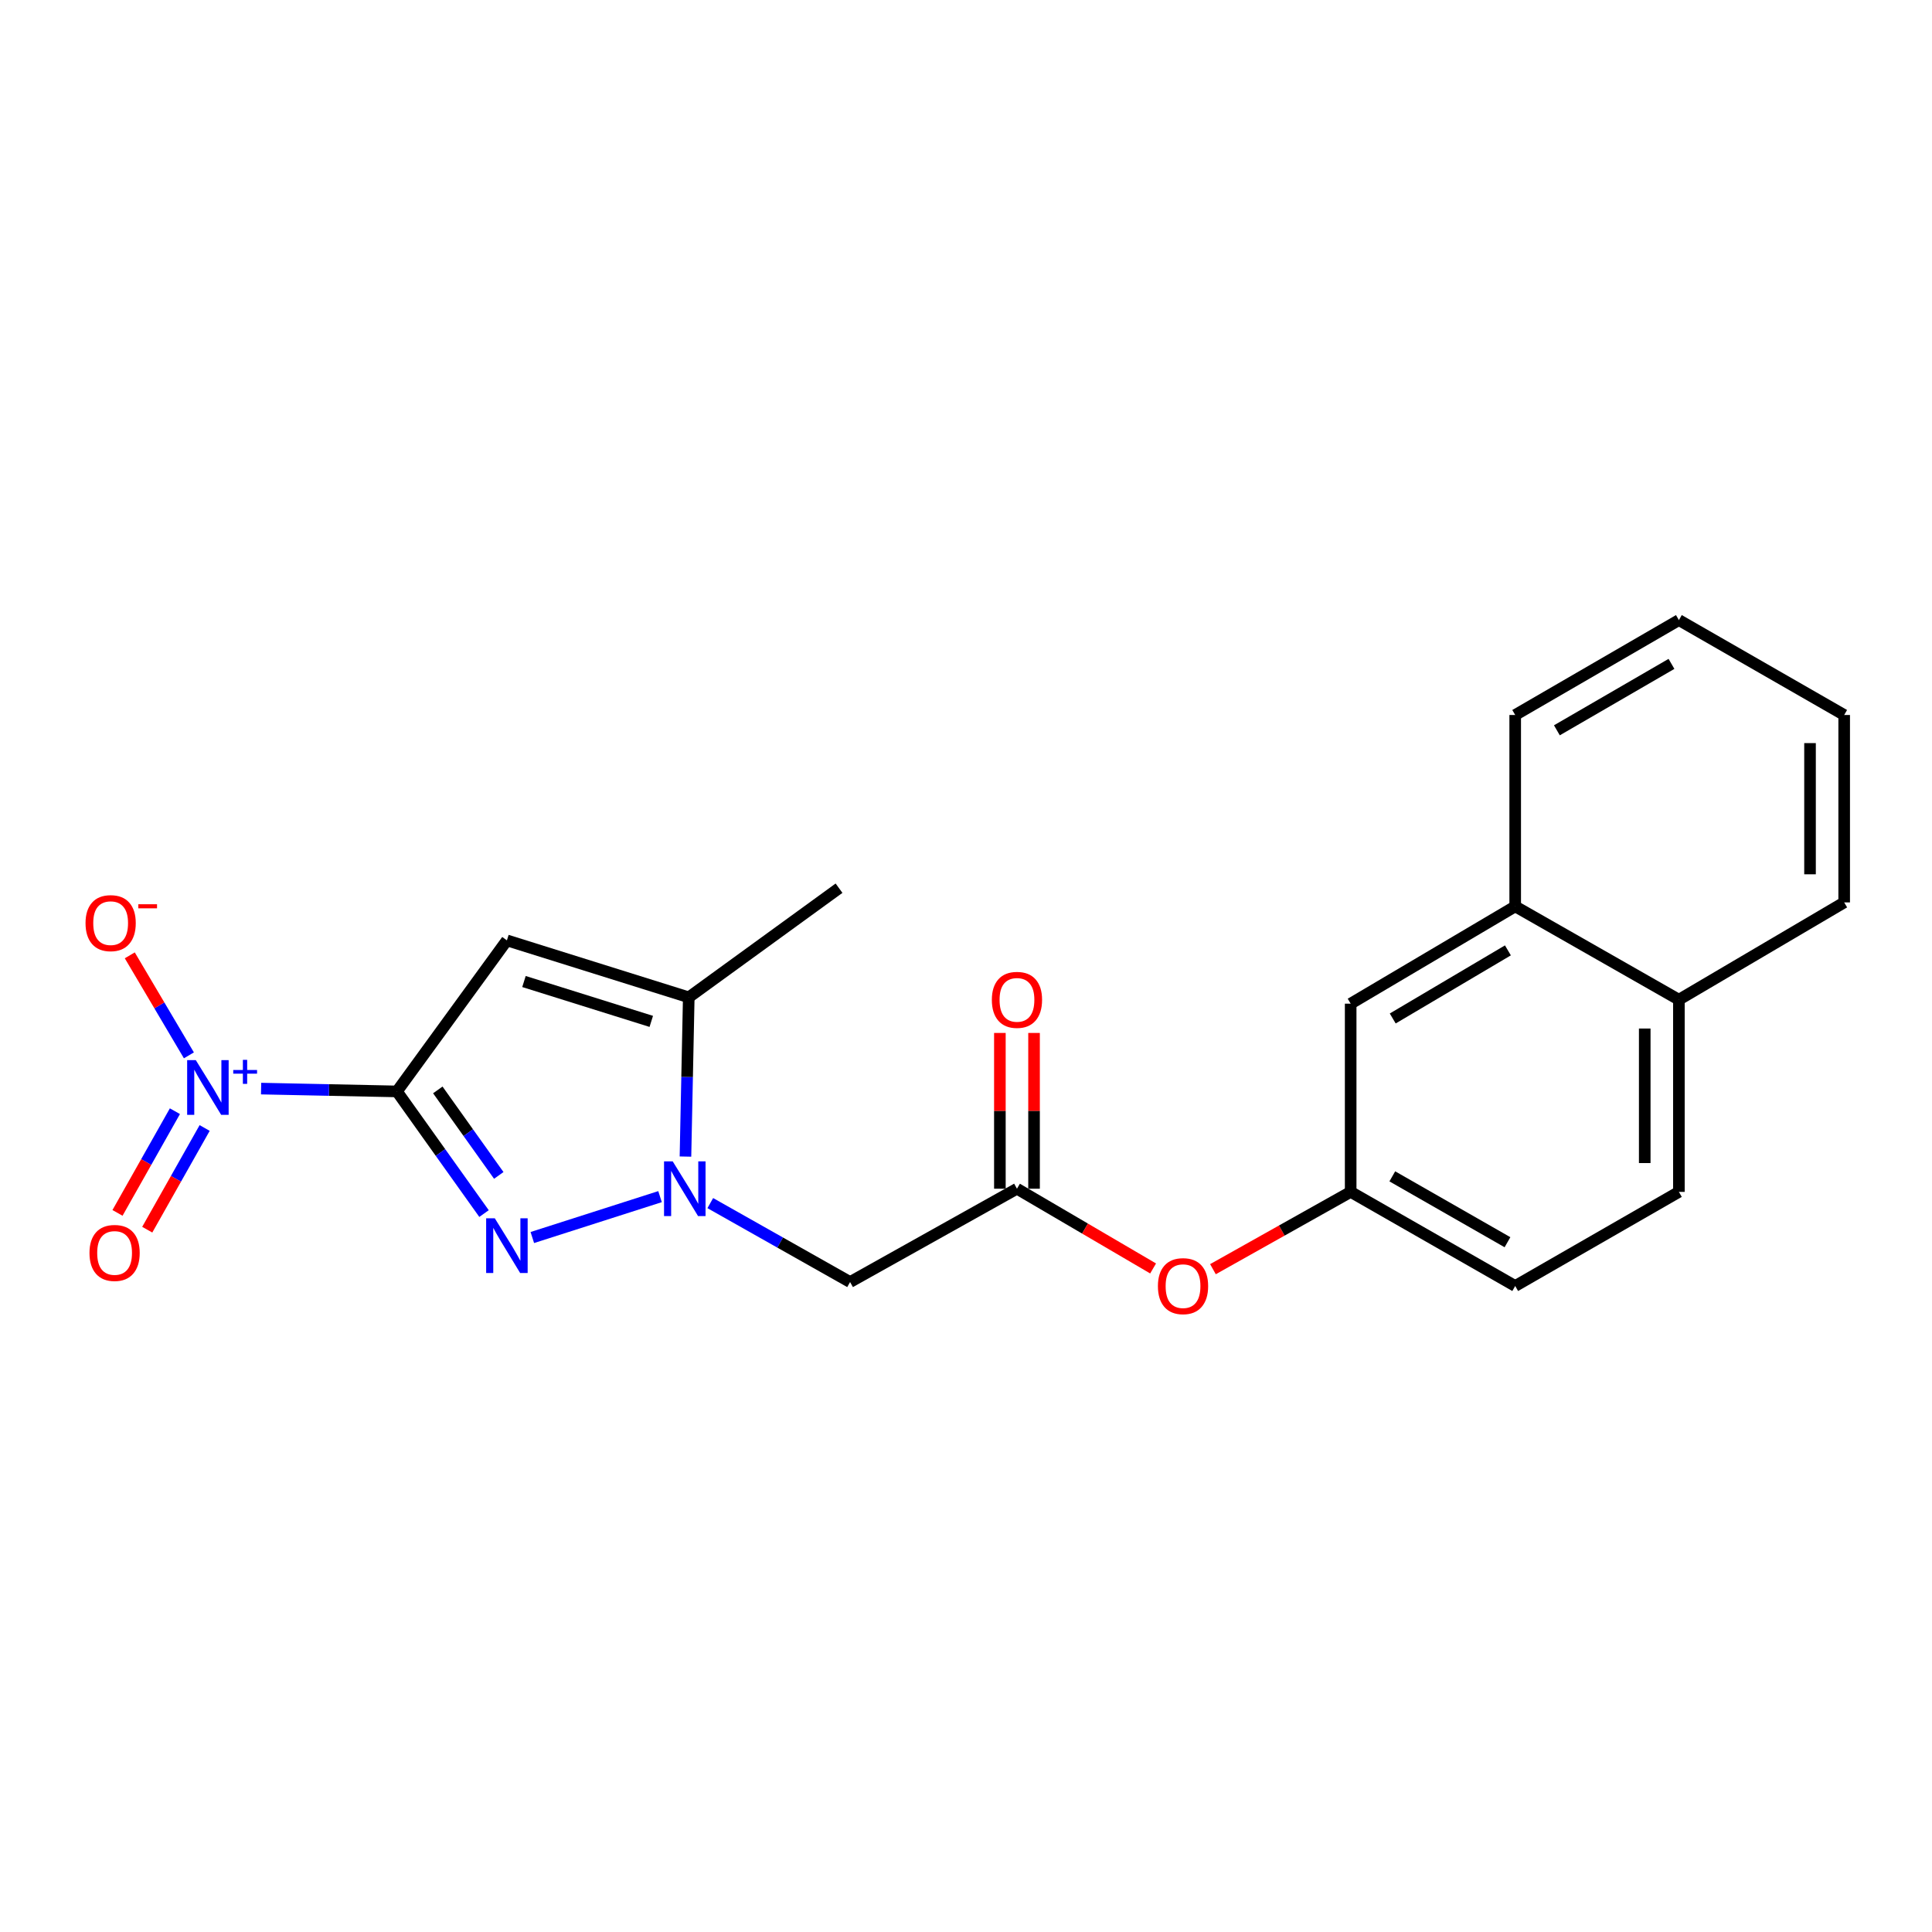 <?xml version='1.0' encoding='iso-8859-1'?>
<svg version='1.1' baseProfile='full'
              xmlns='http://www.w3.org/2000/svg'
                      xmlns:rdkit='http://www.rdkit.org/xml'
                      xmlns:xlink='http://www.w3.org/1999/xlink'
                  xml:space='preserve'
width='1000px' height='1000px' viewBox='0 0 1000 1000'>
<!-- END OF HEADER -->
<rect style='opacity:1.0;fill:#FFFFFF;stroke:none' width='1000' height='1000' x='0' y='0'> </rect>
<path class='bond-0' d='M 205.451,564.917 L 227.99,596.529' style='fill:none;fill-rule:evenodd;stroke:#000000;stroke-width:6px;stroke-linecap:butt;stroke-linejoin:miter;stroke-opacity:1' />
<path class='bond-0' d='M 227.99,596.529 L 250.529,628.142' style='fill:none;fill-rule:evenodd;stroke:#0000FF;stroke-width:6px;stroke-linecap:butt;stroke-linejoin:miter;stroke-opacity:1' />
<path class='bond-0' d='M 226.609,564.137 L 242.386,586.265' style='fill:none;fill-rule:evenodd;stroke:#000000;stroke-width:6px;stroke-linecap:butt;stroke-linejoin:miter;stroke-opacity:1' />
<path class='bond-0' d='M 242.386,586.265 L 258.163,608.394' style='fill:none;fill-rule:evenodd;stroke:#0000FF;stroke-width:6px;stroke-linecap:butt;stroke-linejoin:miter;stroke-opacity:1' />
<path class='bond-2' d='M 205.451,564.917 L 262.372,486.74' style='fill:none;fill-rule:evenodd;stroke:#000000;stroke-width:6px;stroke-linecap:butt;stroke-linejoin:miter;stroke-opacity:1' />
<path class='bond-3' d='M 205.451,564.917 L 170.297,564.186' style='fill:none;fill-rule:evenodd;stroke:#000000;stroke-width:6px;stroke-linecap:butt;stroke-linejoin:miter;stroke-opacity:1' />
<path class='bond-3' d='M 170.297,564.186 L 135.143,563.456' style='fill:none;fill-rule:evenodd;stroke:#0000FF;stroke-width:6px;stroke-linecap:butt;stroke-linejoin:miter;stroke-opacity:1' />
<path class='bond-1' d='M 275.529,640.541 L 341.635,619.378' style='fill:none;fill-rule:evenodd;stroke:#0000FF;stroke-width:6px;stroke-linecap:butt;stroke-linejoin:miter;stroke-opacity:1' />
<path class='bond-5' d='M 367.643,622.727 L 403.822,643.155' style='fill:none;fill-rule:evenodd;stroke:#0000FF;stroke-width:6px;stroke-linecap:butt;stroke-linejoin:miter;stroke-opacity:1' />
<path class='bond-5' d='M 403.822,643.155 L 440,663.583' style='fill:none;fill-rule:evenodd;stroke:#000000;stroke-width:6px;stroke-linecap:butt;stroke-linejoin:miter;stroke-opacity:1' />
<path class='bond-22' d='M 354.792,598.639 L 355.646,557.428' style='fill:none;fill-rule:evenodd;stroke:#0000FF;stroke-width:6px;stroke-linecap:butt;stroke-linejoin:miter;stroke-opacity:1' />
<path class='bond-22' d='M 355.646,557.428 L 356.5,516.217' style='fill:none;fill-rule:evenodd;stroke:#000000;stroke-width:6px;stroke-linecap:butt;stroke-linejoin:miter;stroke-opacity:1' />
<path class='bond-4' d='M 262.372,486.74 L 356.5,516.217' style='fill:none;fill-rule:evenodd;stroke:#000000;stroke-width:6px;stroke-linecap:butt;stroke-linejoin:miter;stroke-opacity:1' />
<path class='bond-4' d='M 271.207,508.034 L 337.097,528.668' style='fill:none;fill-rule:evenodd;stroke:#000000;stroke-width:6px;stroke-linecap:butt;stroke-linejoin:miter;stroke-opacity:1' />
<path class='bond-7' d='M 97.777,546.251 L 82.475,520.367' style='fill:none;fill-rule:evenodd;stroke:#0000FF;stroke-width:6px;stroke-linecap:butt;stroke-linejoin:miter;stroke-opacity:1' />
<path class='bond-7' d='M 82.475,520.367 L 67.173,494.483' style='fill:none;fill-rule:evenodd;stroke:#FF0000;stroke-width:6px;stroke-linecap:butt;stroke-linejoin:miter;stroke-opacity:1' />
<path class='bond-8' d='M 90.532,575.154 L 75.674,601.473' style='fill:none;fill-rule:evenodd;stroke:#0000FF;stroke-width:6px;stroke-linecap:butt;stroke-linejoin:miter;stroke-opacity:1' />
<path class='bond-8' d='M 75.674,601.473 L 60.817,627.792' style='fill:none;fill-rule:evenodd;stroke:#FF0000;stroke-width:6px;stroke-linecap:butt;stroke-linejoin:miter;stroke-opacity:1' />
<path class='bond-8' d='M 105.928,583.846 L 91.071,610.164' style='fill:none;fill-rule:evenodd;stroke:#0000FF;stroke-width:6px;stroke-linecap:butt;stroke-linejoin:miter;stroke-opacity:1' />
<path class='bond-8' d='M 91.071,610.164 L 76.213,636.483' style='fill:none;fill-rule:evenodd;stroke:#FF0000;stroke-width:6px;stroke-linecap:butt;stroke-linejoin:miter;stroke-opacity:1' />
<path class='bond-17' d='M 356.5,516.217 L 434.283,459.729' style='fill:none;fill-rule:evenodd;stroke:#000000;stroke-width:6px;stroke-linecap:butt;stroke-linejoin:miter;stroke-opacity:1' />
<path class='bond-6' d='M 440,663.583 L 526.378,615.276' style='fill:none;fill-rule:evenodd;stroke:#000000;stroke-width:6px;stroke-linecap:butt;stroke-linejoin:miter;stroke-opacity:1' />
<path class='bond-9' d='M 526.378,615.276 L 561.611,635.914' style='fill:none;fill-rule:evenodd;stroke:#000000;stroke-width:6px;stroke-linecap:butt;stroke-linejoin:miter;stroke-opacity:1' />
<path class='bond-9' d='M 561.611,635.914 L 596.843,656.552' style='fill:none;fill-rule:evenodd;stroke:#FF0000;stroke-width:6px;stroke-linecap:butt;stroke-linejoin:miter;stroke-opacity:1' />
<path class='bond-13' d='M 535.218,615.276 L 535.218,574.964' style='fill:none;fill-rule:evenodd;stroke:#000000;stroke-width:6px;stroke-linecap:butt;stroke-linejoin:miter;stroke-opacity:1' />
<path class='bond-13' d='M 535.218,574.964 L 535.218,534.651' style='fill:none;fill-rule:evenodd;stroke:#FF0000;stroke-width:6px;stroke-linecap:butt;stroke-linejoin:miter;stroke-opacity:1' />
<path class='bond-13' d='M 517.538,615.276 L 517.538,574.964' style='fill:none;fill-rule:evenodd;stroke:#000000;stroke-width:6px;stroke-linecap:butt;stroke-linejoin:miter;stroke-opacity:1' />
<path class='bond-13' d='M 517.538,574.964 L 517.538,534.651' style='fill:none;fill-rule:evenodd;stroke:#FF0000;stroke-width:6px;stroke-linecap:butt;stroke-linejoin:miter;stroke-opacity:1' />
<path class='bond-11' d='M 627.821,656.932 L 663.463,636.924' style='fill:none;fill-rule:evenodd;stroke:#FF0000;stroke-width:6px;stroke-linecap:butt;stroke-linejoin:miter;stroke-opacity:1' />
<path class='bond-11' d='M 663.463,636.924 L 699.105,616.917' style='fill:none;fill-rule:evenodd;stroke:#000000;stroke-width:6px;stroke-linecap:butt;stroke-linejoin:miter;stroke-opacity:1' />
<path class='bond-10' d='M 784.265,469.139 L 699.105,519.498' style='fill:none;fill-rule:evenodd;stroke:#000000;stroke-width:6px;stroke-linecap:butt;stroke-linejoin:miter;stroke-opacity:1' />
<path class='bond-10' d='M 780.49,491.911 L 720.878,527.163' style='fill:none;fill-rule:evenodd;stroke:#000000;stroke-width:6px;stroke-linecap:butt;stroke-linejoin:miter;stroke-opacity:1' />
<path class='bond-18' d='M 784.265,469.139 L 784.265,370.08' style='fill:none;fill-rule:evenodd;stroke:#000000;stroke-width:6px;stroke-linecap:butt;stroke-linejoin:miter;stroke-opacity:1' />
<path class='bond-23' d='M 784.265,469.139 L 868.992,517.445' style='fill:none;fill-rule:evenodd;stroke:#000000;stroke-width:6px;stroke-linecap:butt;stroke-linejoin:miter;stroke-opacity:1' />
<path class='bond-12' d='M 699.105,616.917 L 699.105,519.498' style='fill:none;fill-rule:evenodd;stroke:#000000;stroke-width:6px;stroke-linecap:butt;stroke-linejoin:miter;stroke-opacity:1' />
<path class='bond-16' d='M 699.105,616.917 L 784.265,665.626' style='fill:none;fill-rule:evenodd;stroke:#000000;stroke-width:6px;stroke-linecap:butt;stroke-linejoin:miter;stroke-opacity:1' />
<path class='bond-16' d='M 720.657,608.876 L 780.269,642.972' style='fill:none;fill-rule:evenodd;stroke:#000000;stroke-width:6px;stroke-linecap:butt;stroke-linejoin:miter;stroke-opacity:1' />
<path class='bond-14' d='M 868.992,517.445 L 868.992,616.917' style='fill:none;fill-rule:evenodd;stroke:#000000;stroke-width:6px;stroke-linecap:butt;stroke-linejoin:miter;stroke-opacity:1' />
<path class='bond-14' d='M 851.312,532.366 L 851.312,601.996' style='fill:none;fill-rule:evenodd;stroke:#000000;stroke-width:6px;stroke-linecap:butt;stroke-linejoin:miter;stroke-opacity:1' />
<path class='bond-19' d='M 868.992,517.445 L 954.545,467.086' style='fill:none;fill-rule:evenodd;stroke:#000000;stroke-width:6px;stroke-linecap:butt;stroke-linejoin:miter;stroke-opacity:1' />
<path class='bond-15' d='M 868.992,616.917 L 784.265,665.626' style='fill:none;fill-rule:evenodd;stroke:#000000;stroke-width:6px;stroke-linecap:butt;stroke-linejoin:miter;stroke-opacity:1' />
<path class='bond-20' d='M 784.265,370.08 L 868.992,320.958' style='fill:none;fill-rule:evenodd;stroke:#000000;stroke-width:6px;stroke-linecap:butt;stroke-linejoin:miter;stroke-opacity:1' />
<path class='bond-20' d='M 805.842,378.007 L 865.151,343.622' style='fill:none;fill-rule:evenodd;stroke:#000000;stroke-width:6px;stroke-linecap:butt;stroke-linejoin:miter;stroke-opacity:1' />
<path class='bond-21' d='M 954.545,467.086 L 954.545,370.08' style='fill:none;fill-rule:evenodd;stroke:#000000;stroke-width:6px;stroke-linecap:butt;stroke-linejoin:miter;stroke-opacity:1' />
<path class='bond-21' d='M 936.865,452.535 L 936.865,384.631' style='fill:none;fill-rule:evenodd;stroke:#000000;stroke-width:6px;stroke-linecap:butt;stroke-linejoin:miter;stroke-opacity:1' />
<path class='bond-24' d='M 868.992,320.958 L 954.545,370.08' style='fill:none;fill-rule:evenodd;stroke:#000000;stroke-width:6px;stroke-linecap:butt;stroke-linejoin:miter;stroke-opacity:1' />
<path  class='atom-1' d='M 256.112 630.593
L 265.392 645.593
Q 266.312 647.073, 267.792 649.753
Q 269.272 652.433, 269.352 652.593
L 269.352 630.593
L 273.112 630.593
L 273.112 658.913
L 269.232 658.913
L 259.272 642.513
Q 258.112 640.593, 256.872 638.393
Q 255.672 636.193, 255.312 635.513
L 255.312 658.913
L 251.632 658.913
L 251.632 630.593
L 256.112 630.593
' fill='#0000FF'/>
<path  class='atom-2' d='M 348.187 601.116
L 357.467 616.116
Q 358.387 617.596, 359.867 620.276
Q 361.347 622.956, 361.427 623.116
L 361.427 601.116
L 365.187 601.116
L 365.187 629.436
L 361.307 629.436
L 351.347 613.036
Q 350.187 611.116, 348.947 608.916
Q 347.747 606.716, 347.387 606.036
L 347.387 629.436
L 343.707 629.436
L 343.707 601.116
L 348.187 601.116
' fill='#0000FF'/>
<path  class='atom-4' d='M 101.35 548.724
L 110.63 563.724
Q 111.55 565.204, 113.03 567.884
Q 114.51 570.564, 114.59 570.724
L 114.59 548.724
L 118.35 548.724
L 118.35 577.044
L 114.47 577.044
L 104.51 560.644
Q 103.35 558.724, 102.11 556.524
Q 100.91 554.324, 100.55 553.644
L 100.55 577.044
L 96.871 577.044
L 96.871 548.724
L 101.35 548.724
' fill='#0000FF'/>
<path  class='atom-4' d='M 120.726 553.828
L 125.716 553.828
L 125.716 548.575
L 127.934 548.575
L 127.934 553.828
L 133.055 553.828
L 133.055 555.729
L 127.934 555.729
L 127.934 561.009
L 125.716 561.009
L 125.716 555.729
L 120.726 555.729
L 120.726 553.828
' fill='#0000FF'/>
<path  class='atom-8' d='M 44.271 477.813
Q 44.271 471.013, 47.631 467.213
Q 50.991 463.413, 57.271 463.413
Q 63.551 463.413, 66.911 467.213
Q 70.271 471.013, 70.271 477.813
Q 70.271 484.693, 66.871 488.613
Q 63.471 492.493, 57.271 492.493
Q 51.031 492.493, 47.631 488.613
Q 44.271 484.733, 44.271 477.813
M 57.271 489.293
Q 61.591 489.293, 63.911 486.413
Q 66.271 483.493, 66.271 477.813
Q 66.271 472.253, 63.911 469.453
Q 61.591 466.613, 57.271 466.613
Q 52.951 466.613, 50.591 469.413
Q 48.271 472.213, 48.271 477.813
Q 48.271 483.533, 50.591 486.413
Q 52.951 489.293, 57.271 489.293
' fill='#FF0000'/>
<path  class='atom-8' d='M 71.591 468.036
L 81.28 468.036
L 81.28 470.148
L 71.591 470.148
L 71.591 468.036
' fill='#FF0000'/>
<path  class='atom-9' d='M 46.314 648.517
Q 46.314 641.717, 49.674 637.917
Q 53.034 634.117, 59.314 634.117
Q 65.594 634.117, 68.954 637.917
Q 72.314 641.717, 72.314 648.517
Q 72.314 655.397, 68.914 659.317
Q 65.514 663.197, 59.314 663.197
Q 53.074 663.197, 49.674 659.317
Q 46.314 655.437, 46.314 648.517
M 59.314 659.997
Q 63.634 659.997, 65.954 657.117
Q 68.314 654.197, 68.314 648.517
Q 68.314 642.957, 65.954 640.157
Q 63.634 637.317, 59.314 637.317
Q 54.994 637.317, 52.634 640.117
Q 50.314 642.917, 50.314 648.517
Q 50.314 654.237, 52.634 657.117
Q 54.994 659.997, 59.314 659.997
' fill='#FF0000'/>
<path  class='atom-10' d='M 599.334 665.706
Q 599.334 658.906, 602.694 655.106
Q 606.054 651.306, 612.334 651.306
Q 618.614 651.306, 621.974 655.106
Q 625.334 658.906, 625.334 665.706
Q 625.334 672.586, 621.934 676.506
Q 618.534 680.386, 612.334 680.386
Q 606.094 680.386, 602.694 676.506
Q 599.334 672.626, 599.334 665.706
M 612.334 677.186
Q 616.654 677.186, 618.974 674.306
Q 621.334 671.386, 621.334 665.706
Q 621.334 660.146, 618.974 657.346
Q 616.654 654.506, 612.334 654.506
Q 608.014 654.506, 605.654 657.306
Q 603.334 660.106, 603.334 665.706
Q 603.334 671.426, 605.654 674.306
Q 608.014 677.186, 612.334 677.186
' fill='#FF0000'/>
<path  class='atom-14' d='M 513.378 517.525
Q 513.378 510.725, 516.738 506.925
Q 520.098 503.125, 526.378 503.125
Q 532.658 503.125, 536.018 506.925
Q 539.378 510.725, 539.378 517.525
Q 539.378 524.405, 535.978 528.325
Q 532.578 532.205, 526.378 532.205
Q 520.138 532.205, 516.738 528.325
Q 513.378 524.445, 513.378 517.525
M 526.378 529.005
Q 530.698 529.005, 533.018 526.125
Q 535.378 523.205, 535.378 517.525
Q 535.378 511.965, 533.018 509.165
Q 530.698 506.325, 526.378 506.325
Q 522.058 506.325, 519.698 509.125
Q 517.378 511.925, 517.378 517.525
Q 517.378 523.245, 519.698 526.125
Q 522.058 529.005, 526.378 529.005
' fill='#FF0000'/>
</svg>
